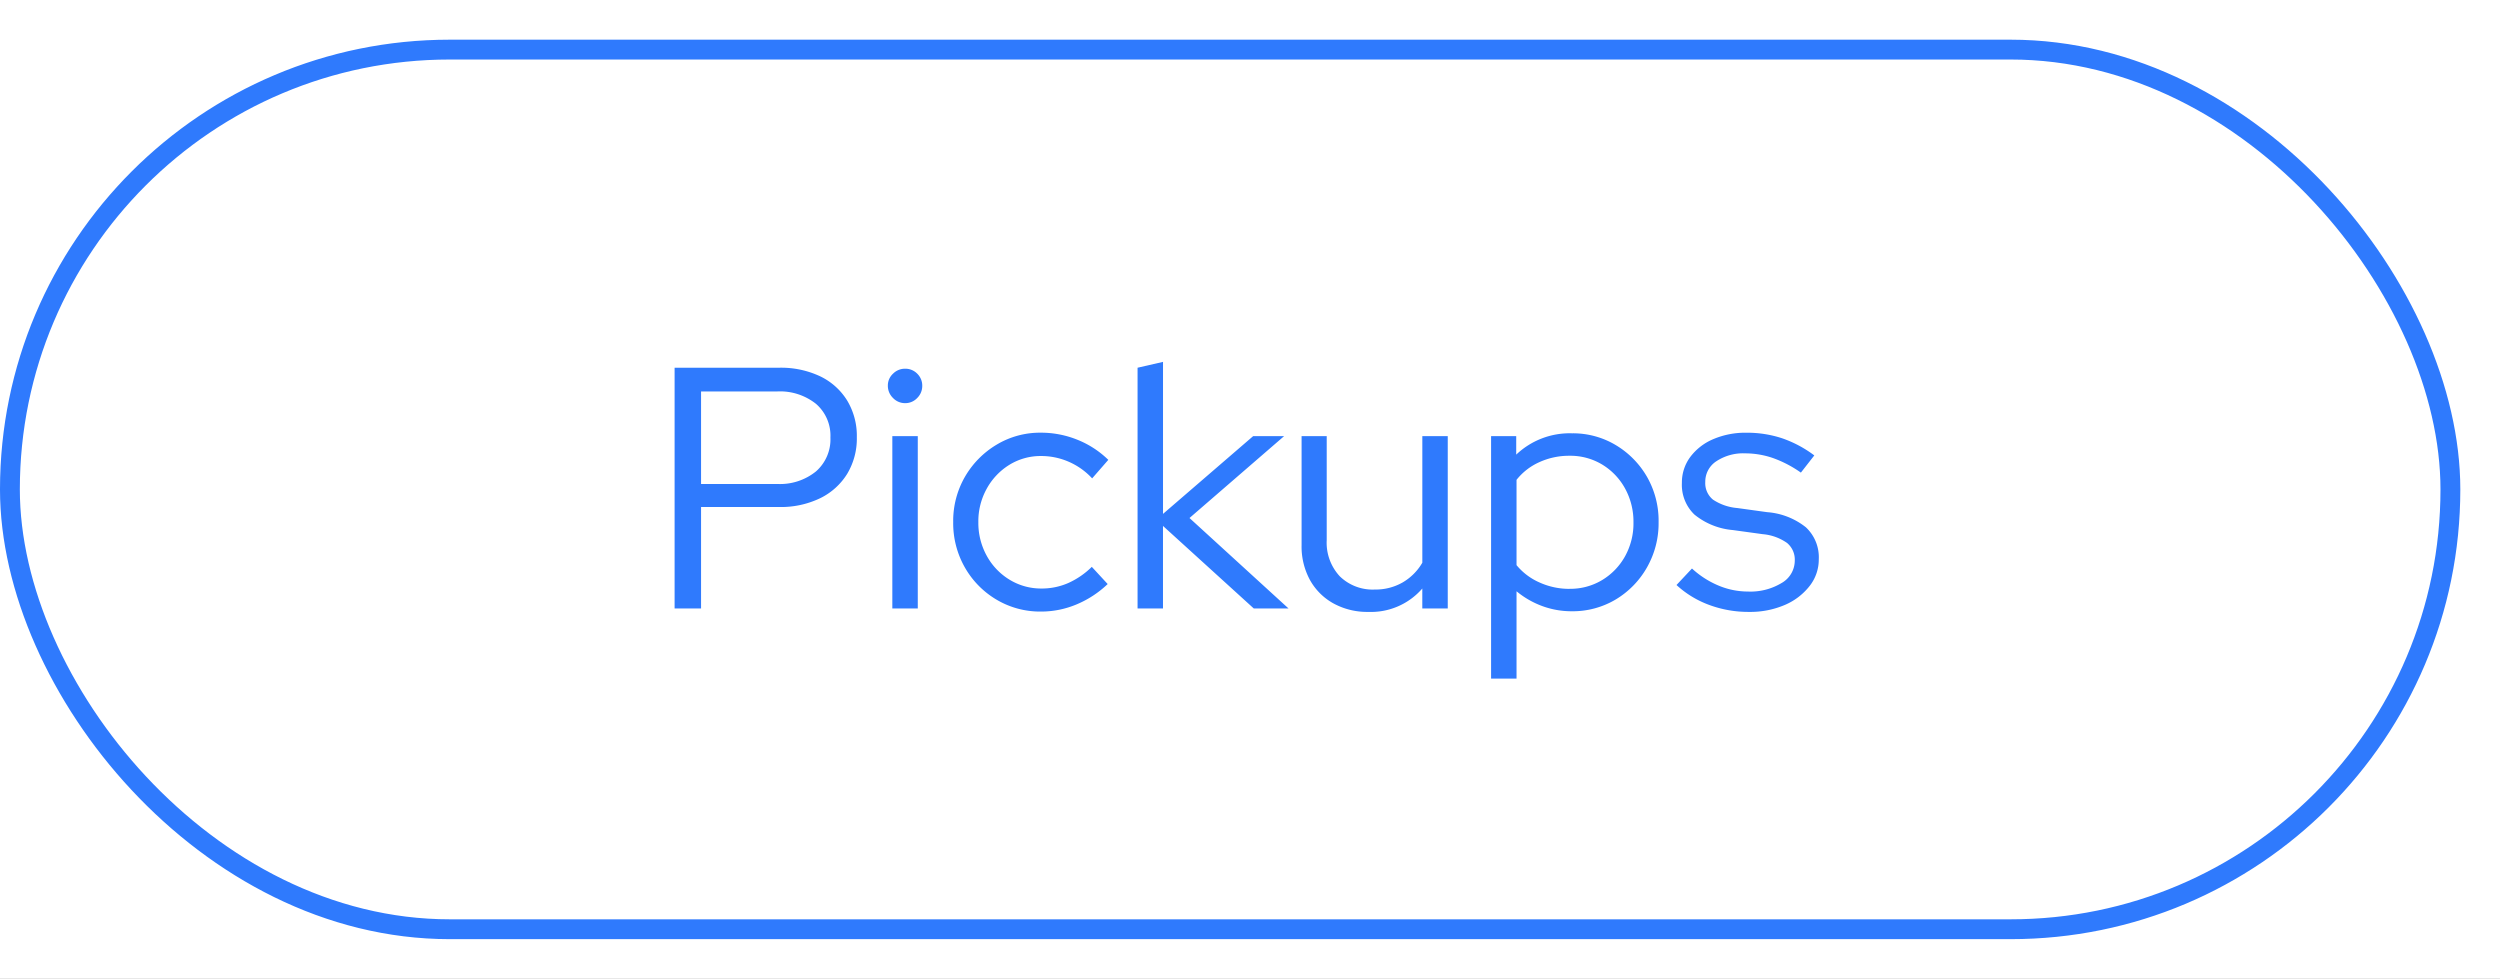 <svg xmlns="http://www.w3.org/2000/svg" xmlns:xlink="http://www.w3.org/1999/xlink" width="189" height="74" viewBox="0 0 189 74"><rect x="0" y="0" width="189" height="74" fill="#333333" stroke="none"/><defs><clipPath id="clip-_14_-_Pickups_3"><rect width="189" height="74"></rect></clipPath></defs><g id="_14_-_Pickups_3" data-name="14 - Pickups &#x2013; 3" clip-path="url(#clip-_14_-_Pickups_3)"><rect width="189" height="74" fill="#fff"></rect><g id="Rect&#xE1;ngulo_8" data-name="Rect&#xE1;ngulo 8" transform="translate(0 3)" fill="#fff" stroke="#2f7afd" stroke-width="1.5"><rect width="186" height="68" rx="34" stroke="none"></rect><rect x="0.75" y="0.75" width="184.5" height="66.5" rx="33.25" fill="none"></rect></g><path id="Trazado_108" data-name="Trazado 108" d="M2,0V-18.2h7.9a6.93,6.93,0,0,1,3.107.65,4.876,4.876,0,0,1,2.041,1.833,5.176,5.176,0,0,1,.728,2.769,5.176,5.176,0,0,1-.728,2.769A4.945,4.945,0,0,1,13-8.333a6.835,6.835,0,0,1-3.094.663H4V0ZM4-9.412H9.75a4.323,4.323,0,0,0,2.938-.949,3.22,3.22,0,0,0,1.092-2.561,3.181,3.181,0,0,0-1.092-2.548,4.362,4.362,0,0,0-2.938-.936H4ZM18.46,0V-13.026h1.924V0Zm.962-15.522a1.247,1.247,0,0,1-.91-.39,1.277,1.277,0,0,1-.39-.936,1.205,1.205,0,0,1,.39-.9,1.268,1.268,0,0,1,.91-.377,1.255,1.255,0,0,1,.923.377,1.255,1.255,0,0,1,.377.923,1.268,1.268,0,0,1-.377.91A1.234,1.234,0,0,1,19.422-15.522ZM29.692.234a6.437,6.437,0,0,1-3.354-.9,6.635,6.635,0,0,1-2.392-2.431,6.749,6.749,0,0,1-.884-3.432,6.678,6.678,0,0,1,.884-3.419,6.768,6.768,0,0,1,2.392-2.431,6.366,6.366,0,0,1,3.354-.91,7.323,7.323,0,0,1,2.756.533,7.13,7.13,0,0,1,2.34,1.521l-1.222,1.4a5.271,5.271,0,0,0-1.781-1.261,5.2,5.2,0,0,0-2.067-.429,4.5,4.5,0,0,0-2.405.663A4.873,4.873,0,0,0,25.6-9.061a5.075,5.075,0,0,0-.637,2.535A5.148,5.148,0,0,0,25.6-3.978a4.812,4.812,0,0,0,1.729,1.807,4.569,4.569,0,0,0,2.418.663,4.964,4.964,0,0,0,2.015-.416A6.059,6.059,0,0,0,33.54-3.146l1.2,1.3A7.706,7.706,0,0,1,32.4-.312,6.915,6.915,0,0,1,29.692.234ZM37,0V-18.2l1.924-.442V-7.15l6.812-5.876h2.34l-7.15,6.188L48.412,0H45.786L38.922-6.24V0ZM54.444.26a5.307,5.307,0,0,1-2.626-.637,4.537,4.537,0,0,1-1.781-1.768A5.288,5.288,0,0,1,49.4-4.784v-8.242h1.9v7.852a3.735,3.735,0,0,0,.988,2.743,3.558,3.558,0,0,0,2.652,1,4.109,4.109,0,0,0,2.093-.533,4.121,4.121,0,0,0,1.495-1.495v-9.568H60.45V0H58.526V-1.508A5.135,5.135,0,0,1,54.444.26ZM63.726,5.3v-18.33h1.9v1.4a5.864,5.864,0,0,1,4.212-1.612,6.3,6.3,0,0,1,3.328.9,6.659,6.659,0,0,1,2.353,2.4,6.685,6.685,0,0,1,.871,3.406,6.756,6.756,0,0,1-.871,3.419A6.628,6.628,0,0,1,73.164-.689a6.349,6.349,0,0,1-3.354.9,6.383,6.383,0,0,1-2.21-.39A6.631,6.631,0,0,1,65.65-1.3V5.3Zm5.928-6.786a4.665,4.665,0,0,0,2.47-.663,4.839,4.839,0,0,0,1.729-1.794A5.127,5.127,0,0,0,74.49-6.5a5.2,5.2,0,0,0-.637-2.574,4.812,4.812,0,0,0-1.729-1.807,4.665,4.665,0,0,0-2.47-.663,5.41,5.41,0,0,0-2.275.481A4.586,4.586,0,0,0,65.65-9.724v6.448a4.681,4.681,0,0,0,1.742,1.313A5.437,5.437,0,0,0,69.654-1.482ZM83.226.26A8.532,8.532,0,0,1,80.2-.273a7.422,7.422,0,0,1-2.457-1.5l1.17-1.248a6.867,6.867,0,0,0,2,1.287,5.763,5.763,0,0,0,2.236.455,4.555,4.555,0,0,0,2.548-.65,1.954,1.954,0,0,0,.988-1.69A1.638,1.638,0,0,0,86.1-4.953a3.748,3.748,0,0,0-1.833-.663L82-5.928a5.311,5.311,0,0,1-2.9-1.17,3.111,3.111,0,0,1-.949-2.392,3.232,3.232,0,0,1,.624-1.95,4.2,4.2,0,0,1,1.729-1.352,6.154,6.154,0,0,1,2.535-.494,8.416,8.416,0,0,1,2.678.416,8.8,8.8,0,0,1,2.444,1.3l-1.014,1.3a8.744,8.744,0,0,0-2.119-1.105,6.43,6.43,0,0,0-2.093-.351,3.66,3.66,0,0,0-2.184.6,1.839,1.839,0,0,0-.832,1.56A1.608,1.608,0,0,0,80.5-8.229a3.894,3.894,0,0,0,1.846.637L84.6-7.28a5.326,5.326,0,0,1,2.925,1.144A3.1,3.1,0,0,1,88.5-3.718a3.24,3.24,0,0,1-.7,2.028A4.725,4.725,0,0,1,85.917-.26,6.625,6.625,0,0,1,83.226.26Z" transform="translate(49 46)" fill="#2f7afd"></path></g></svg>